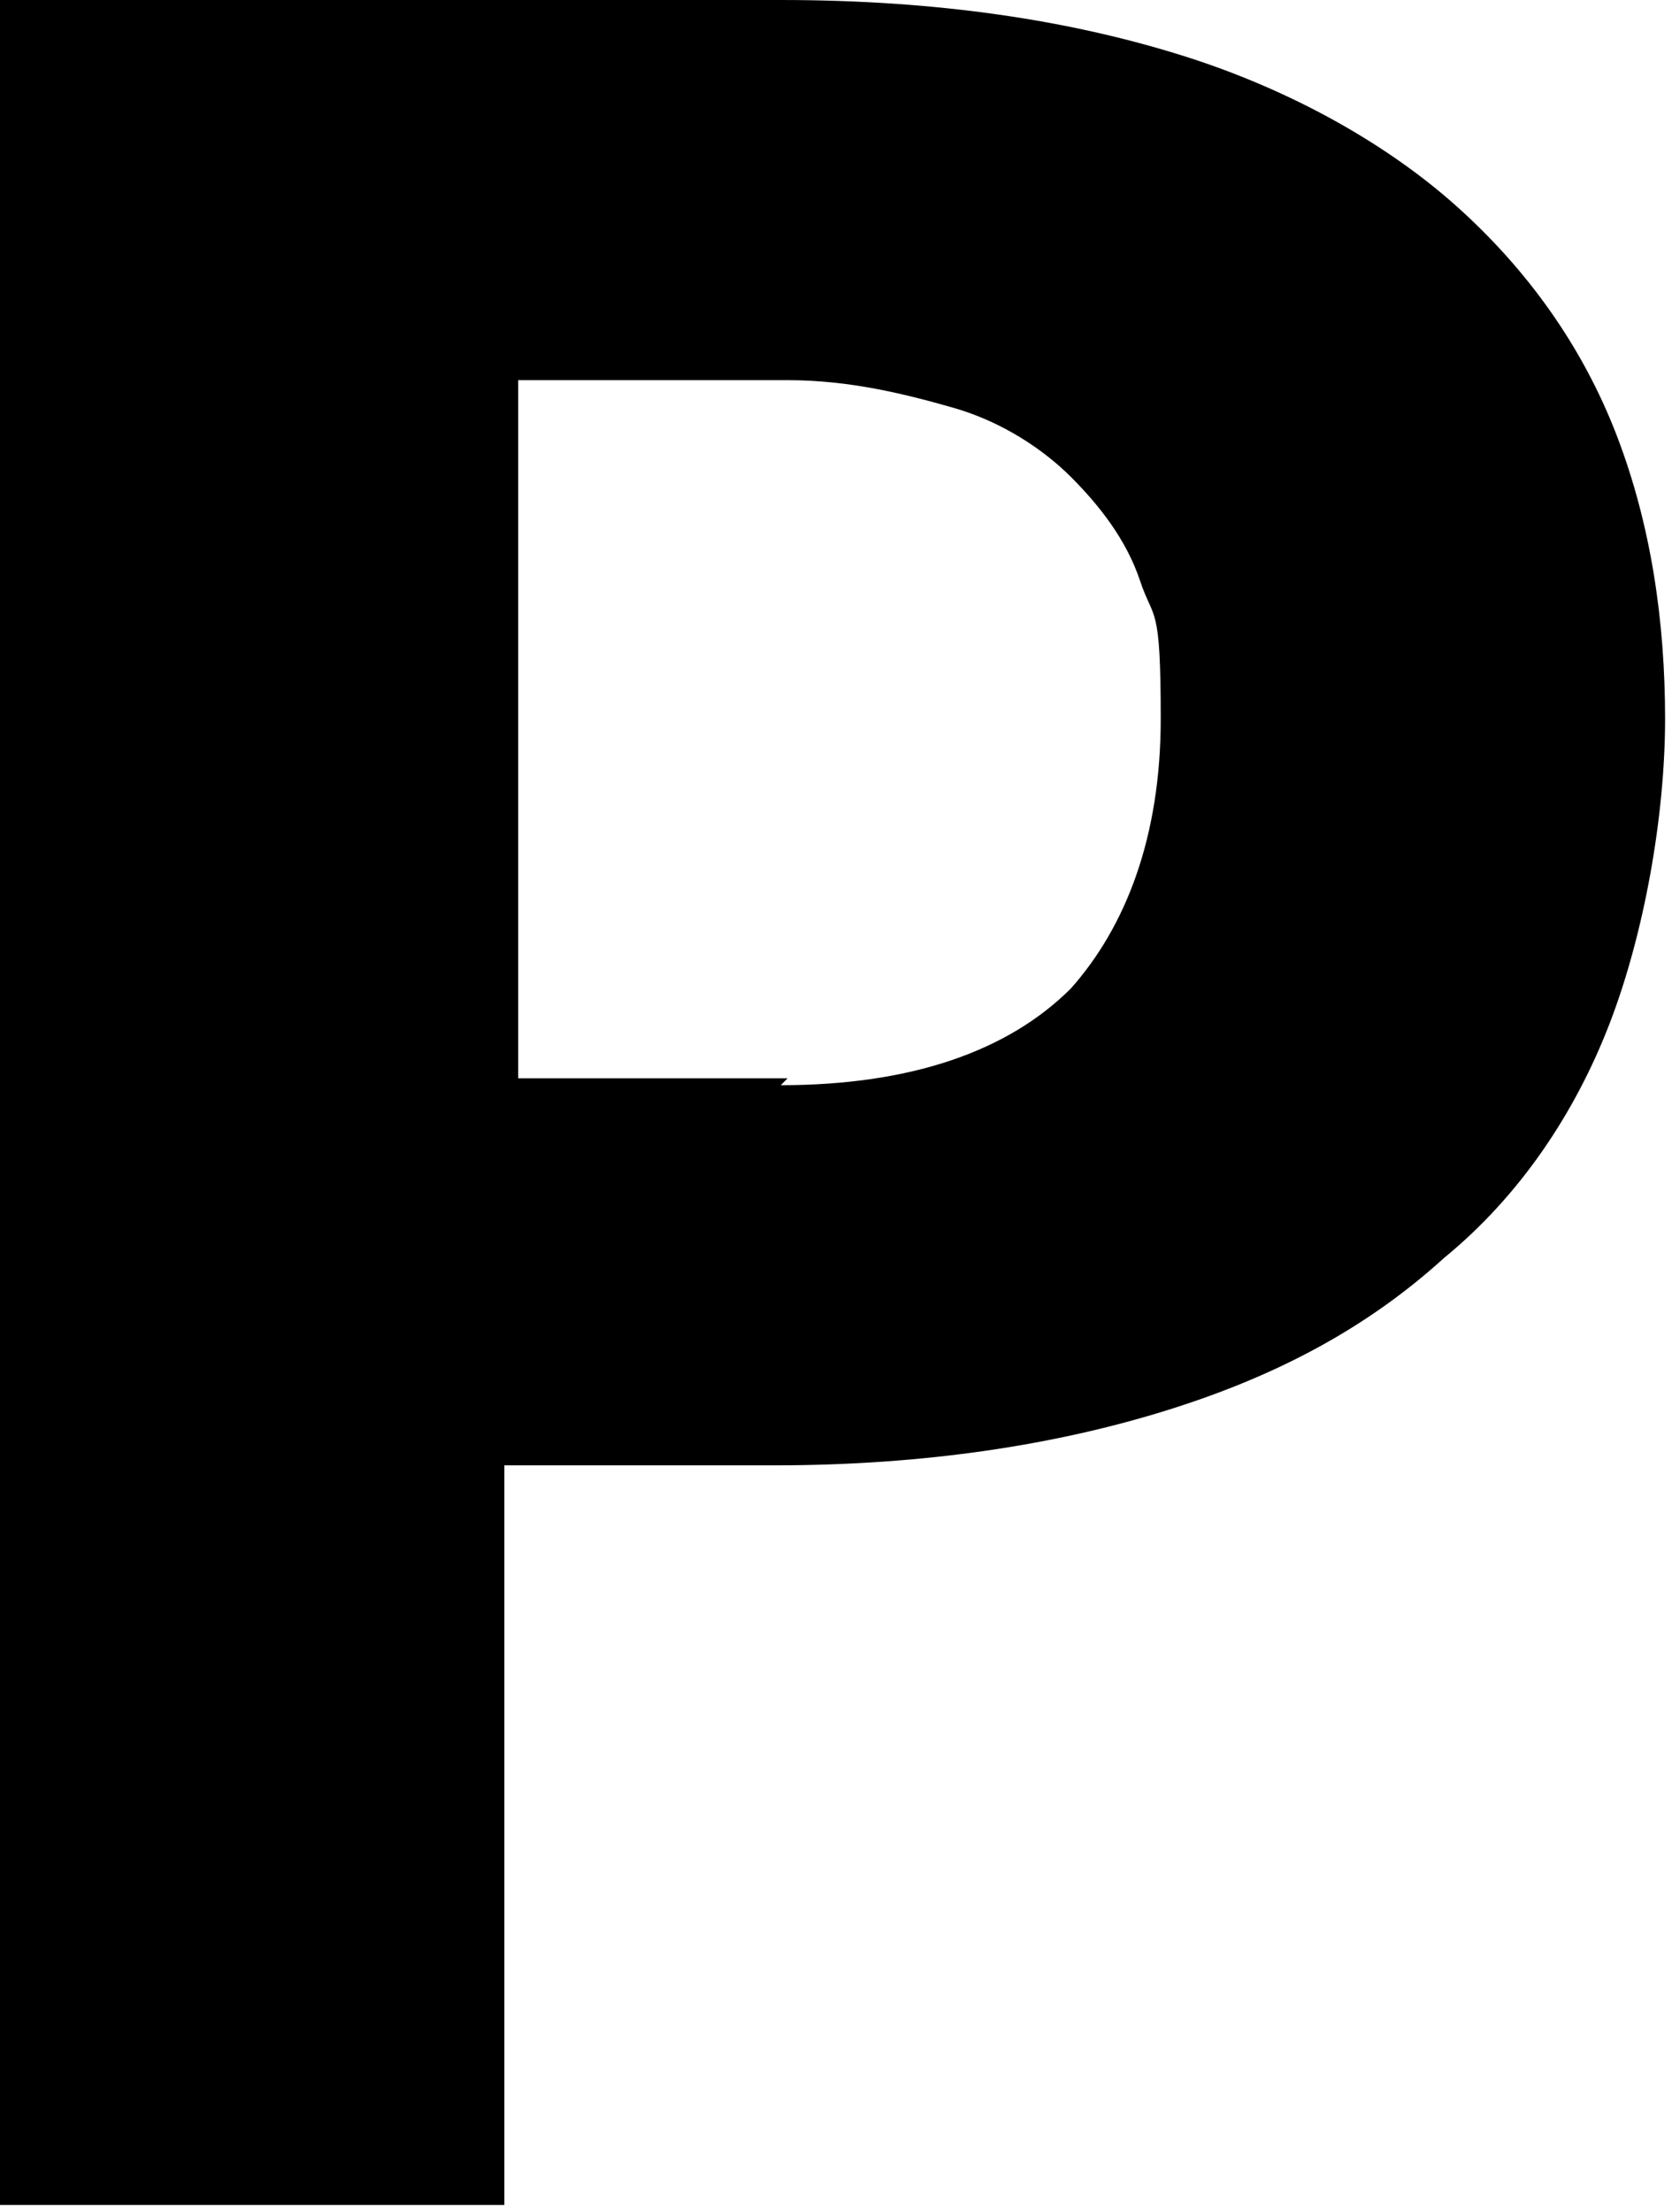 <?xml version="1.0" encoding="UTF-8"?><svg id="a" xmlns="http://www.w3.org/2000/svg" viewBox="0 0 24.2 32"><path d="M11.3,0c2.3,0,4.2.3,5.8.8,1.6.5,3,1.3,4,2.2,1,.9,1.8,2,2.3,3.3.5,1.3.7,2.7.7,4.1s-.3,3.1-.8,4.4c-.5,1.3-1.3,2.5-2.4,3.4-1.1,1-2.4,1.7-4,2.2-1.6.5-3.5.8-5.7.8h-3.9v10.7H0V0h11.3ZM11.3,15.7c1.9,0,3.3-.5,4.2-1.4.8-.9,1.3-2.2,1.3-3.9s-.1-1.4-.3-2c-.2-.6-.6-1.1-1-1.5-.4-.4-1-.8-1.7-1-.7-.2-1.5-.4-2.4-.4h-3.9v10.1h3.9Z"/></svg>